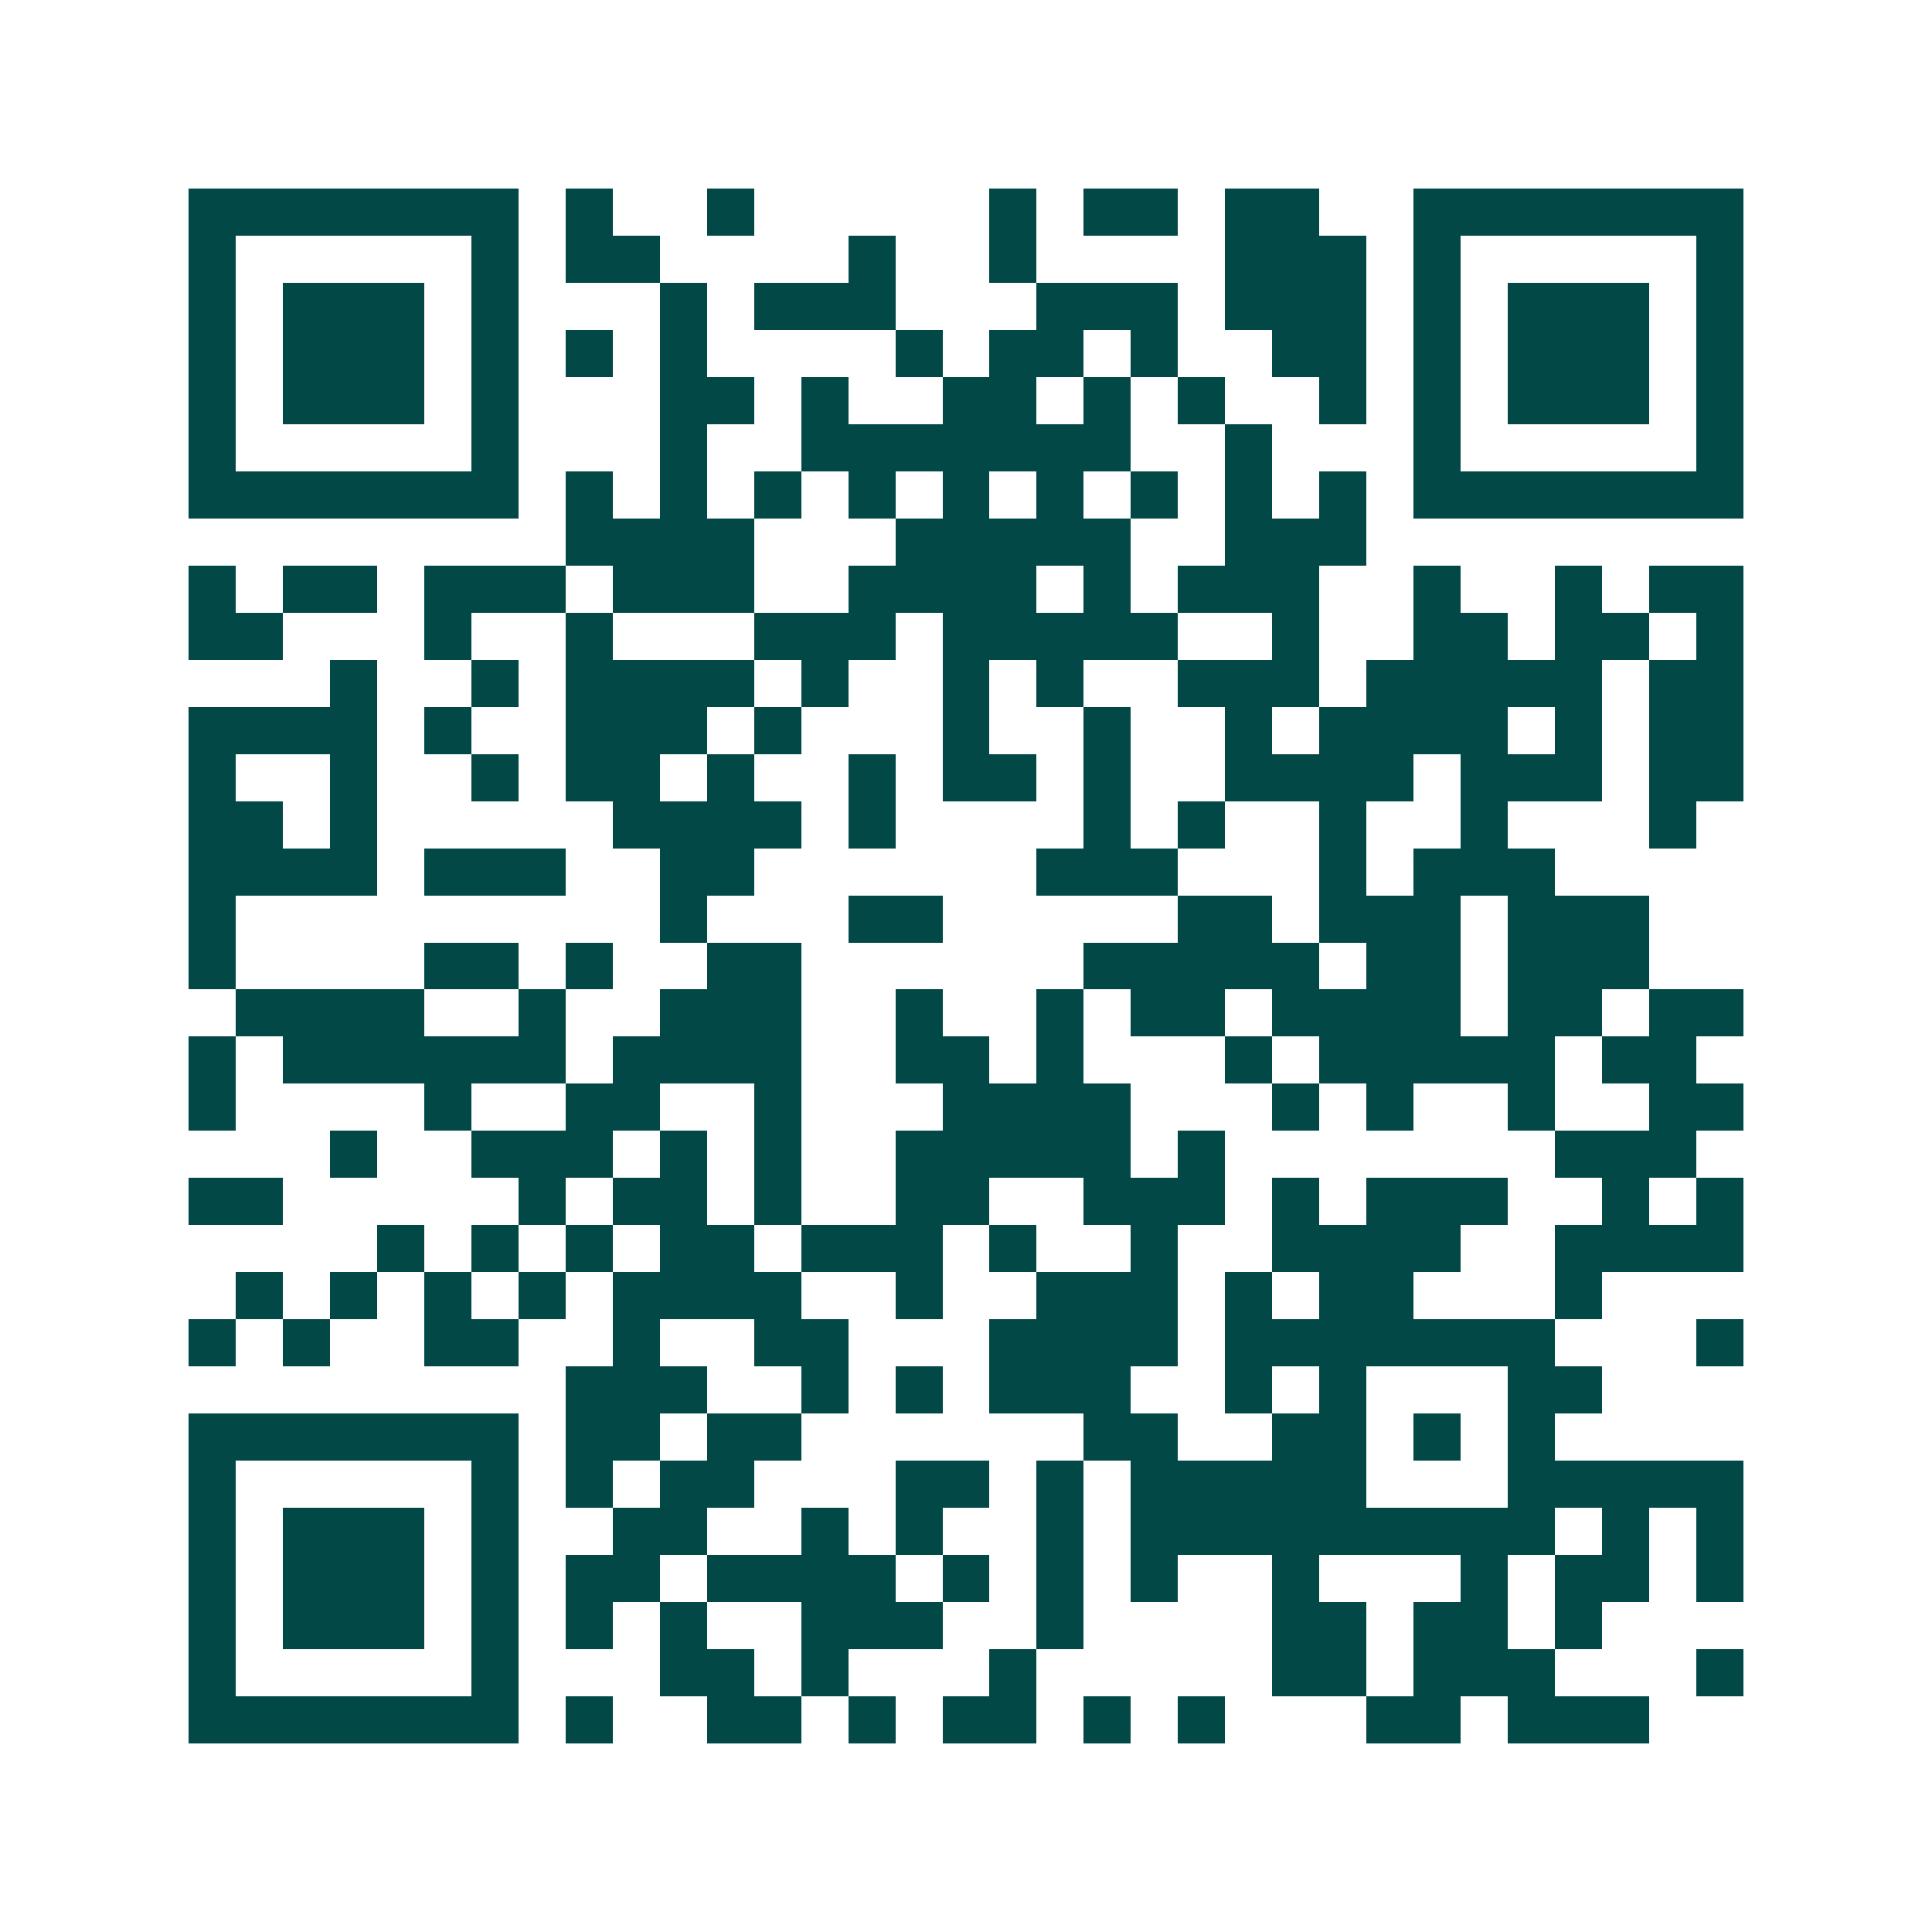 <svg xmlns="http://www.w3.org/2000/svg" width="200" height="200" viewBox="0 0 41 41" shape-rendering="crispEdges"><path fill="#ffffff" d="M0 0h41v41H0z"/><path stroke="#014847" d="M4 4.5h7m1 0h1m2 0h1m5 0h1m1 0h2m1 0h2m2 0h7M4 5.5h1m5 0h1m1 0h2m4 0h1m2 0h1m4 0h3m1 0h1m5 0h1M4 6.5h1m1 0h3m1 0h1m3 0h1m1 0h3m3 0h3m1 0h3m1 0h1m1 0h3m1 0h1M4 7.5h1m1 0h3m1 0h1m1 0h1m1 0h1m4 0h1m1 0h2m1 0h1m2 0h2m1 0h1m1 0h3m1 0h1M4 8.5h1m1 0h3m1 0h1m3 0h2m1 0h1m2 0h2m1 0h1m1 0h1m2 0h1m1 0h1m1 0h3m1 0h1M4 9.5h1m5 0h1m3 0h1m2 0h7m2 0h1m3 0h1m5 0h1M4 10.5h7m1 0h1m1 0h1m1 0h1m1 0h1m1 0h1m1 0h1m1 0h1m1 0h1m1 0h1m1 0h7M12 11.5h4m3 0h5m2 0h3M4 12.5h1m1 0h2m1 0h3m1 0h3m2 0h4m1 0h1m1 0h3m2 0h1m2 0h1m1 0h2M4 13.5h2m3 0h1m2 0h1m3 0h3m1 0h5m2 0h1m2 0h2m1 0h2m1 0h1M7 14.5h1m2 0h1m1 0h4m1 0h1m2 0h1m1 0h1m2 0h3m1 0h5m1 0h2M4 15.5h4m1 0h1m2 0h3m1 0h1m3 0h1m2 0h1m2 0h1m1 0h4m1 0h1m1 0h2M4 16.5h1m2 0h1m2 0h1m1 0h2m1 0h1m2 0h1m1 0h2m1 0h1m2 0h4m1 0h3m1 0h2M4 17.5h2m1 0h1m5 0h4m1 0h1m4 0h1m1 0h1m2 0h1m2 0h1m3 0h1M4 18.5h4m1 0h3m2 0h2m6 0h3m3 0h1m1 0h3M4 19.5h1m9 0h1m3 0h2m5 0h2m1 0h3m1 0h3M4 20.5h1m4 0h2m1 0h1m2 0h2m6 0h5m1 0h2m1 0h3M5 21.5h4m2 0h1m2 0h3m2 0h1m2 0h1m1 0h2m1 0h4m1 0h2m1 0h2M4 22.5h1m1 0h6m1 0h4m2 0h2m1 0h1m3 0h1m1 0h5m1 0h2M4 23.5h1m4 0h1m2 0h2m2 0h1m3 0h4m3 0h1m1 0h1m2 0h1m2 0h2M7 24.5h1m2 0h3m1 0h1m1 0h1m2 0h5m1 0h1m7 0h3M4 25.5h2m5 0h1m1 0h2m1 0h1m2 0h2m2 0h3m1 0h1m1 0h3m2 0h1m1 0h1M8 26.5h1m1 0h1m1 0h1m1 0h2m1 0h3m1 0h1m2 0h1m2 0h4m2 0h4M5 27.5h1m1 0h1m1 0h1m1 0h1m1 0h4m2 0h1m2 0h3m1 0h1m1 0h2m3 0h1M4 28.5h1m1 0h1m2 0h2m2 0h1m2 0h2m3 0h4m1 0h7m3 0h1M12 29.5h3m2 0h1m1 0h1m1 0h3m2 0h1m1 0h1m3 0h2M4 30.5h7m1 0h2m1 0h2m6 0h2m2 0h2m1 0h1m1 0h1M4 31.5h1m5 0h1m1 0h1m1 0h2m3 0h2m1 0h1m1 0h5m3 0h5M4 32.5h1m1 0h3m1 0h1m2 0h2m2 0h1m1 0h1m2 0h1m1 0h9m1 0h1m1 0h1M4 33.5h1m1 0h3m1 0h1m1 0h2m1 0h4m1 0h1m1 0h1m1 0h1m2 0h1m3 0h1m1 0h2m1 0h1M4 34.5h1m1 0h3m1 0h1m1 0h1m1 0h1m2 0h3m2 0h1m4 0h2m1 0h2m1 0h1M4 35.5h1m5 0h1m3 0h2m1 0h1m3 0h1m5 0h2m1 0h3m3 0h1M4 36.5h7m1 0h1m2 0h2m1 0h1m1 0h2m1 0h1m1 0h1m3 0h2m1 0h3"/></svg>
